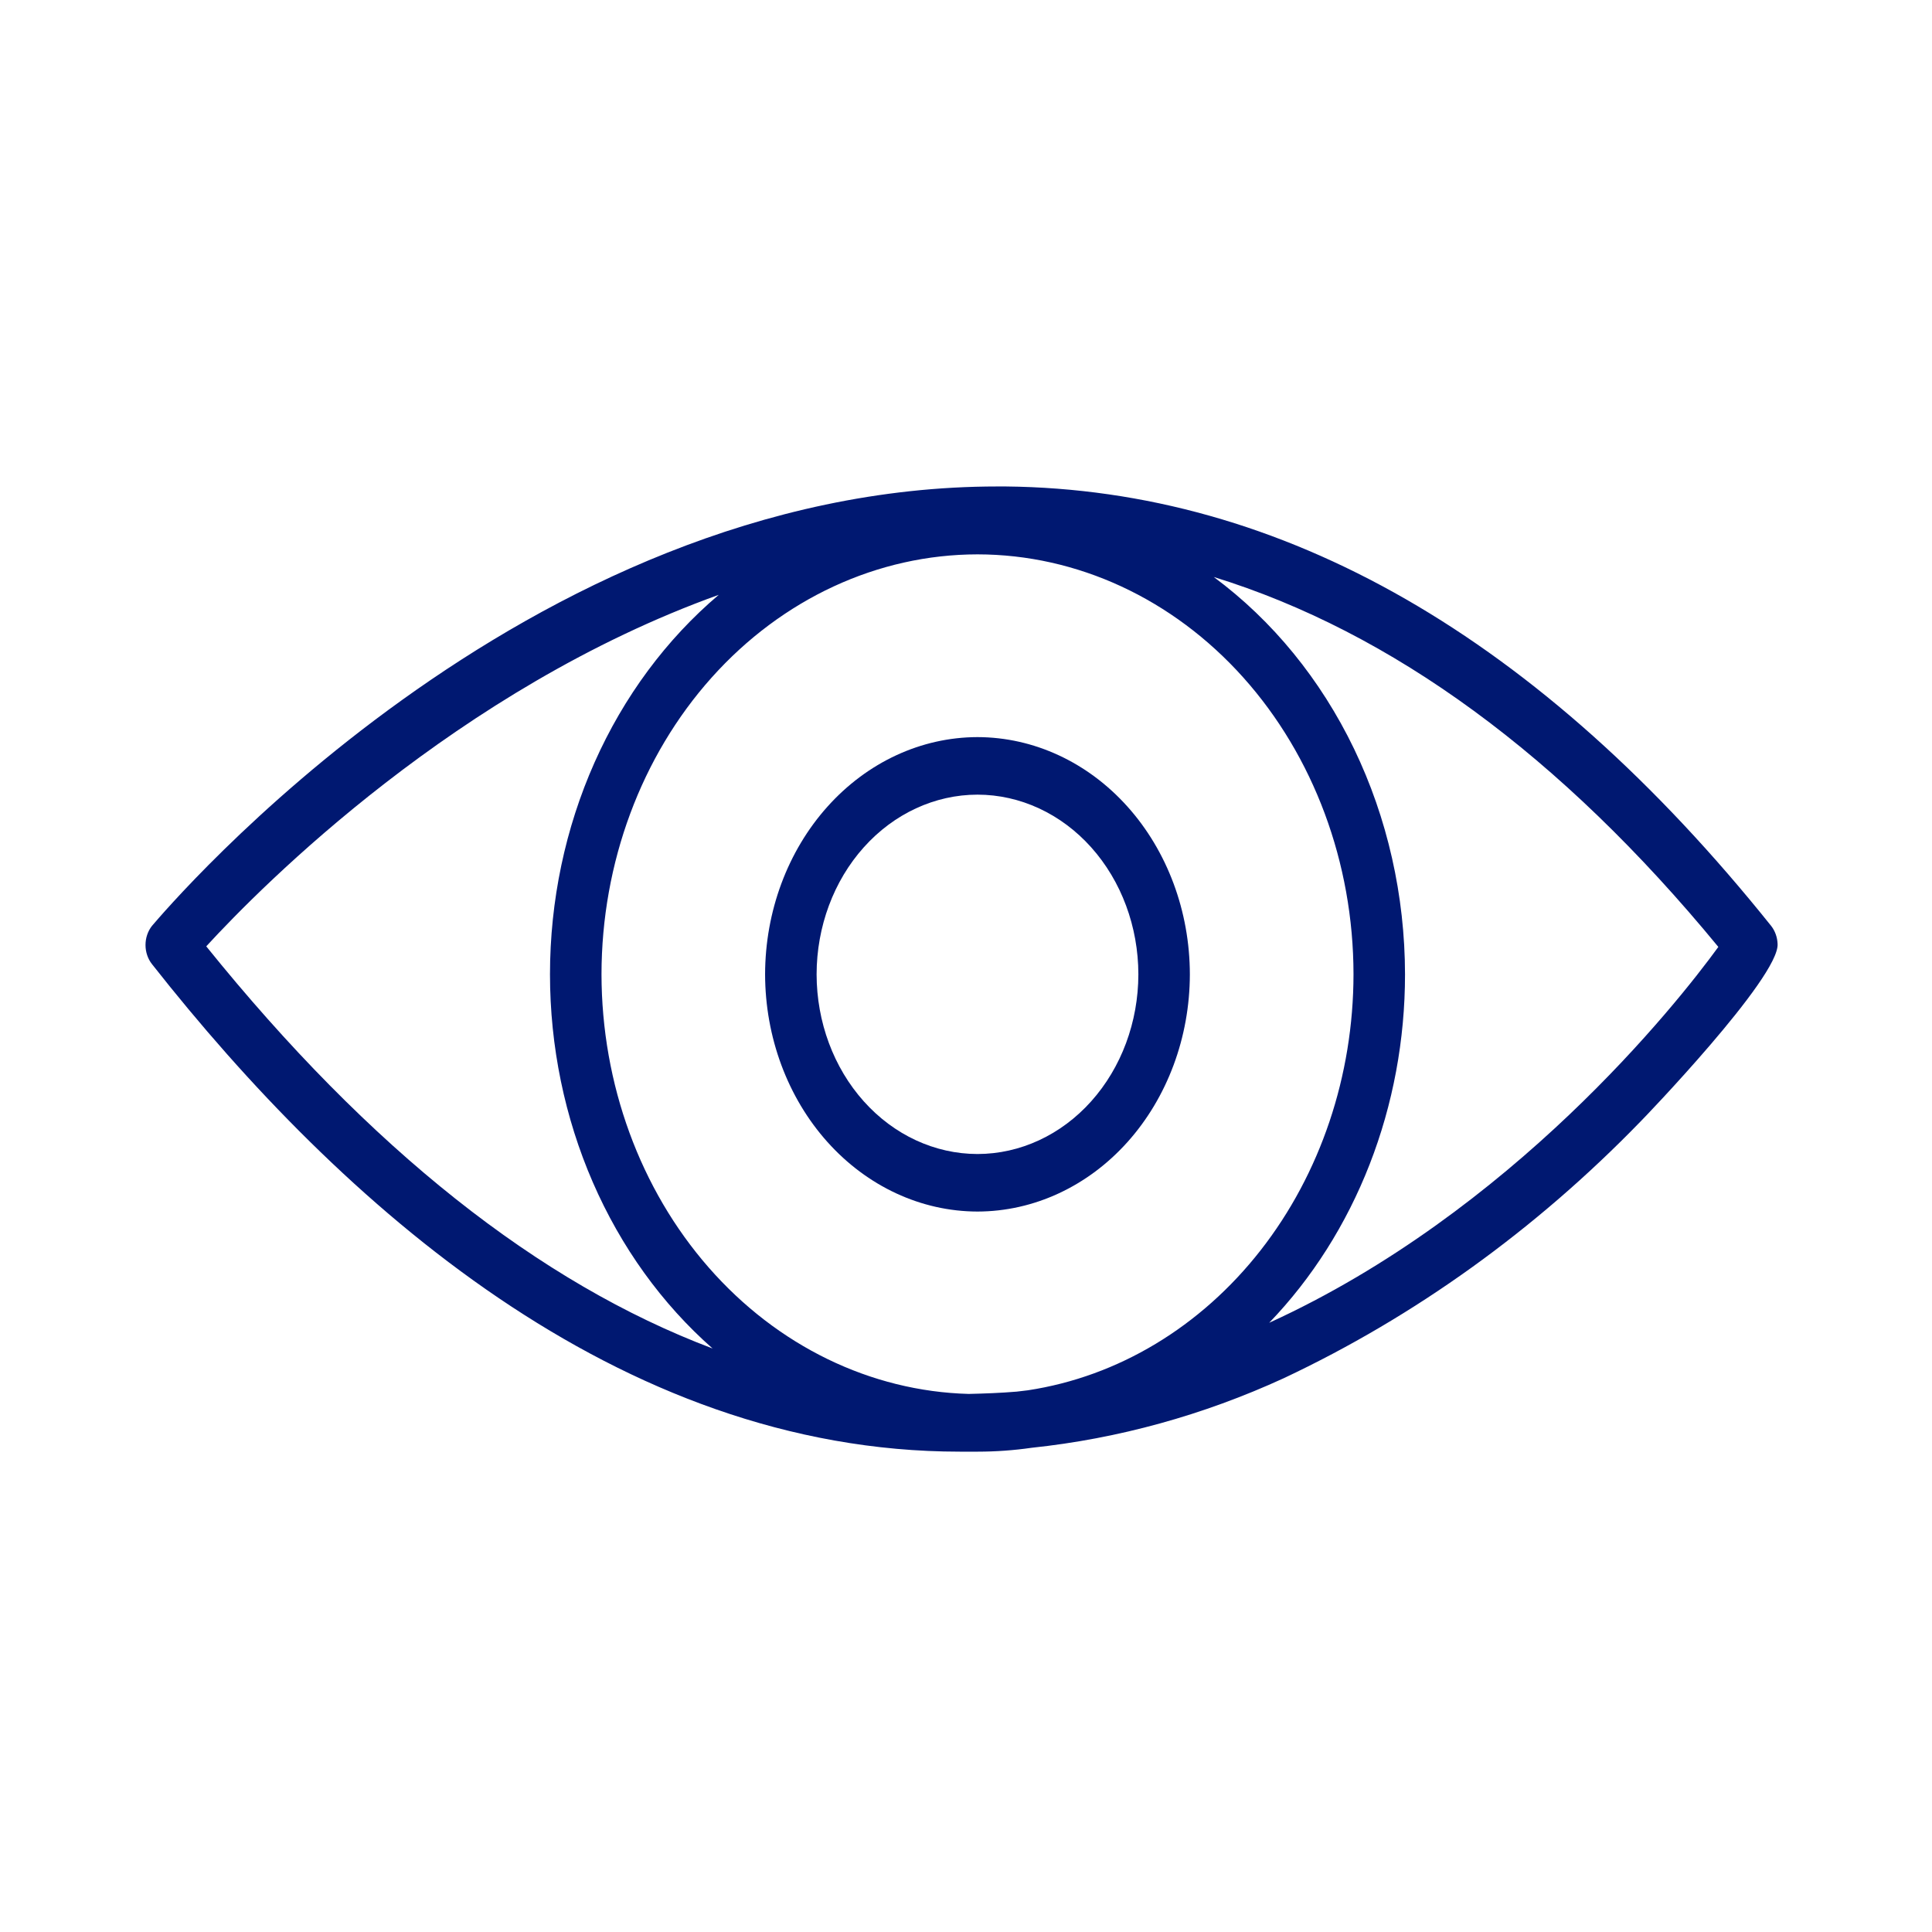 <?xml version="1.0" encoding="UTF-8"?> <svg xmlns="http://www.w3.org/2000/svg" width="107" height="107" viewBox="0 0 107 107" fill="none"><g clip-path="url(#clip0_5538_3982)"><path d="M98.096 51.285C85.288 35.29 71.024 27.102 55.706 26.942H55.24C28.986 26.942 9.255 50.308 8.419 51.275C8.187 51.568 8.059 51.946 8.059 52.337C8.059 52.728 8.187 53.106 8.419 53.399C18.878 66.685 34.206 80.397 53.157 80.397H54.165C55.154 80.396 56.142 80.325 57.123 80.184C61.927 79.678 66.637 78.378 71.1 76.329C78.367 72.908 85.046 68.103 90.841 62.129C90.926 62.055 98.571 54.121 98.448 52.273C98.434 51.909 98.31 51.561 98.096 51.285ZM56.932 76.998L56.305 77.073C55.42 77.147 54.536 77.179 53.652 77.2C48.218 77.053 43.051 74.542 39.252 70.201C35.452 65.86 33.321 60.032 33.313 53.962C33.318 47.795 35.513 41.882 39.417 37.521C43.322 33.16 48.615 30.708 54.137 30.702C59.657 30.708 64.949 33.159 68.853 37.517C72.757 41.876 74.954 47.786 74.961 53.951C74.957 59.578 73.128 65.012 69.814 69.249C66.499 73.486 61.923 76.239 56.932 76.998ZM11.423 52.411C14.533 49.023 25.325 38.147 39.807 32.943C36.903 35.404 34.548 38.582 32.927 42.228C31.305 45.874 30.461 49.89 30.46 53.962C30.461 57.951 31.272 61.888 32.832 65.477C34.392 69.066 36.659 72.214 39.465 74.683C29.851 71.061 20.466 63.627 11.423 52.411ZM70.292 73.26C72.666 70.793 74.56 67.807 75.854 64.486C77.148 61.166 77.815 57.583 77.814 53.962C77.809 49.602 76.84 45.312 74.992 41.472C73.144 37.633 70.474 34.364 67.221 31.955C77.091 35.004 86.448 41.843 95.167 52.443C92.828 55.661 83.728 67.121 70.292 73.26Z" fill="#001871"></path><path d="M54.136 40.823C51.018 40.829 48.029 42.215 45.824 44.678C43.619 47.14 42.379 50.478 42.373 53.961C42.379 57.444 43.619 60.782 45.824 63.245C48.029 65.707 51.018 67.094 54.136 67.099C57.254 67.094 60.243 65.707 62.448 63.245C64.652 60.782 65.893 57.444 65.898 53.961C65.893 50.478 64.652 47.14 62.448 44.678C60.243 42.215 57.254 40.829 54.136 40.823ZM54.136 63.913C51.774 63.91 49.509 62.861 47.839 60.995C46.168 59.129 45.229 56.6 45.226 53.961C45.229 51.323 46.168 48.793 47.839 46.927C49.509 45.062 51.774 44.012 54.136 44.01C56.498 44.012 58.763 45.062 60.433 46.927C62.104 48.793 63.043 51.323 63.046 53.961C63.043 56.6 62.104 59.129 60.433 60.995C58.763 62.861 56.498 63.91 54.136 63.913Z" fill="#001871"></path></g><defs><clipPath id="clip0_5538_3982"><rect width="90.419" height="53.465" fill="white" transform="translate(8.04 26.932)"></rect></clipPath></defs></svg> 